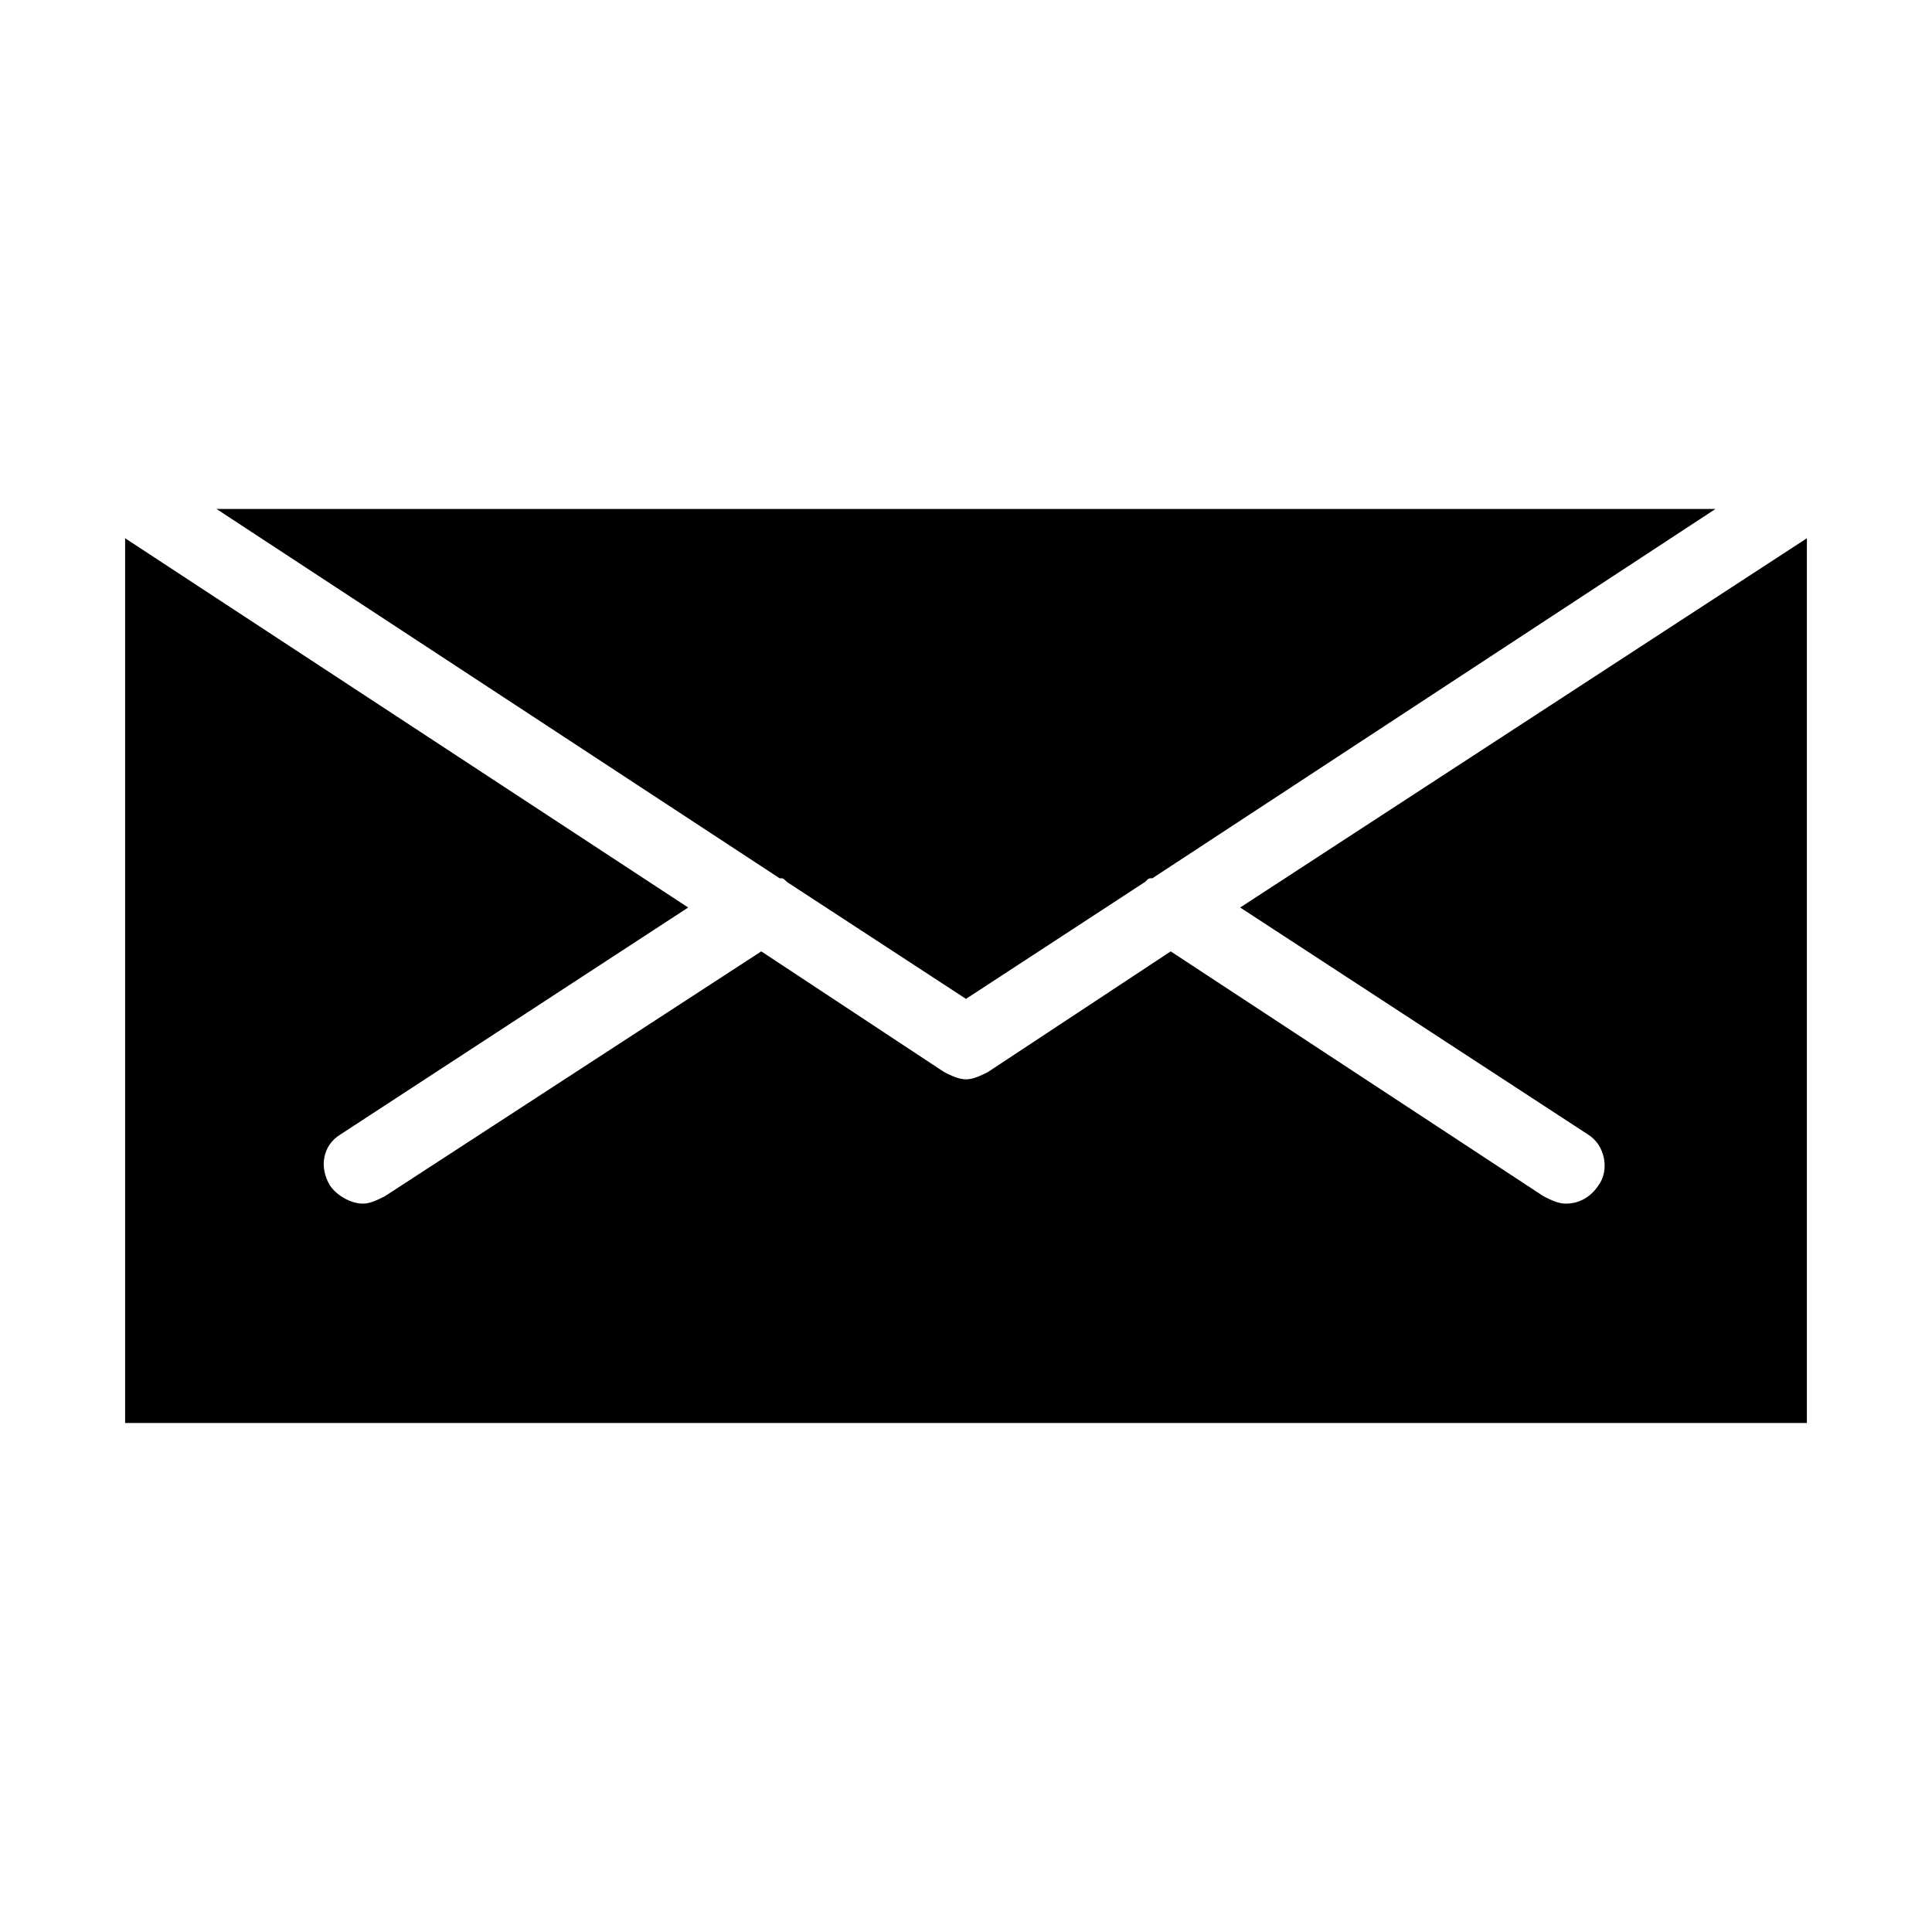 <?xml version="1.0" encoding="UTF-8"?>
<!-- Uploaded to: SVG Repo, www.svgrepo.com, Generator: SVG Repo Mixer Tools -->
<svg fill="#000000" width="800px" height="800px" version="1.1" viewBox="144 144 512 512" xmlns="http://www.w3.org/2000/svg">
 <g>
  <path d="m352.52 377.71 47.473 31.004 47.473-31.004c0.969-0.969 0.969-0.969 1.938-0.969l149.21-97.855h-397.23l149.21 97.855c0.965 0 0.965 0 1.934 0.969z"/>
  <path d="m472.66 384.5 92.043 60.07c4.844 2.906 5.812 9.688 2.906 13.562-1.938 2.906-4.844 4.844-8.719 4.844-1.938 0-3.875-0.969-5.812-1.938l-98.824-64.914-48.441 31.973c-1.938 0.969-3.875 1.938-5.812 1.938s-3.875-0.969-5.812-1.938l-48.441-31.973-99.793 64.914c-1.938 0.969-3.875 1.938-5.812 1.938-2.906 0-6.781-1.938-8.719-4.844-2.906-4.844-1.938-10.656 2.906-13.562l92.043-60.07-149.21-97.855v234.46h445.68v-234.46z"/>
 </g>
</svg>